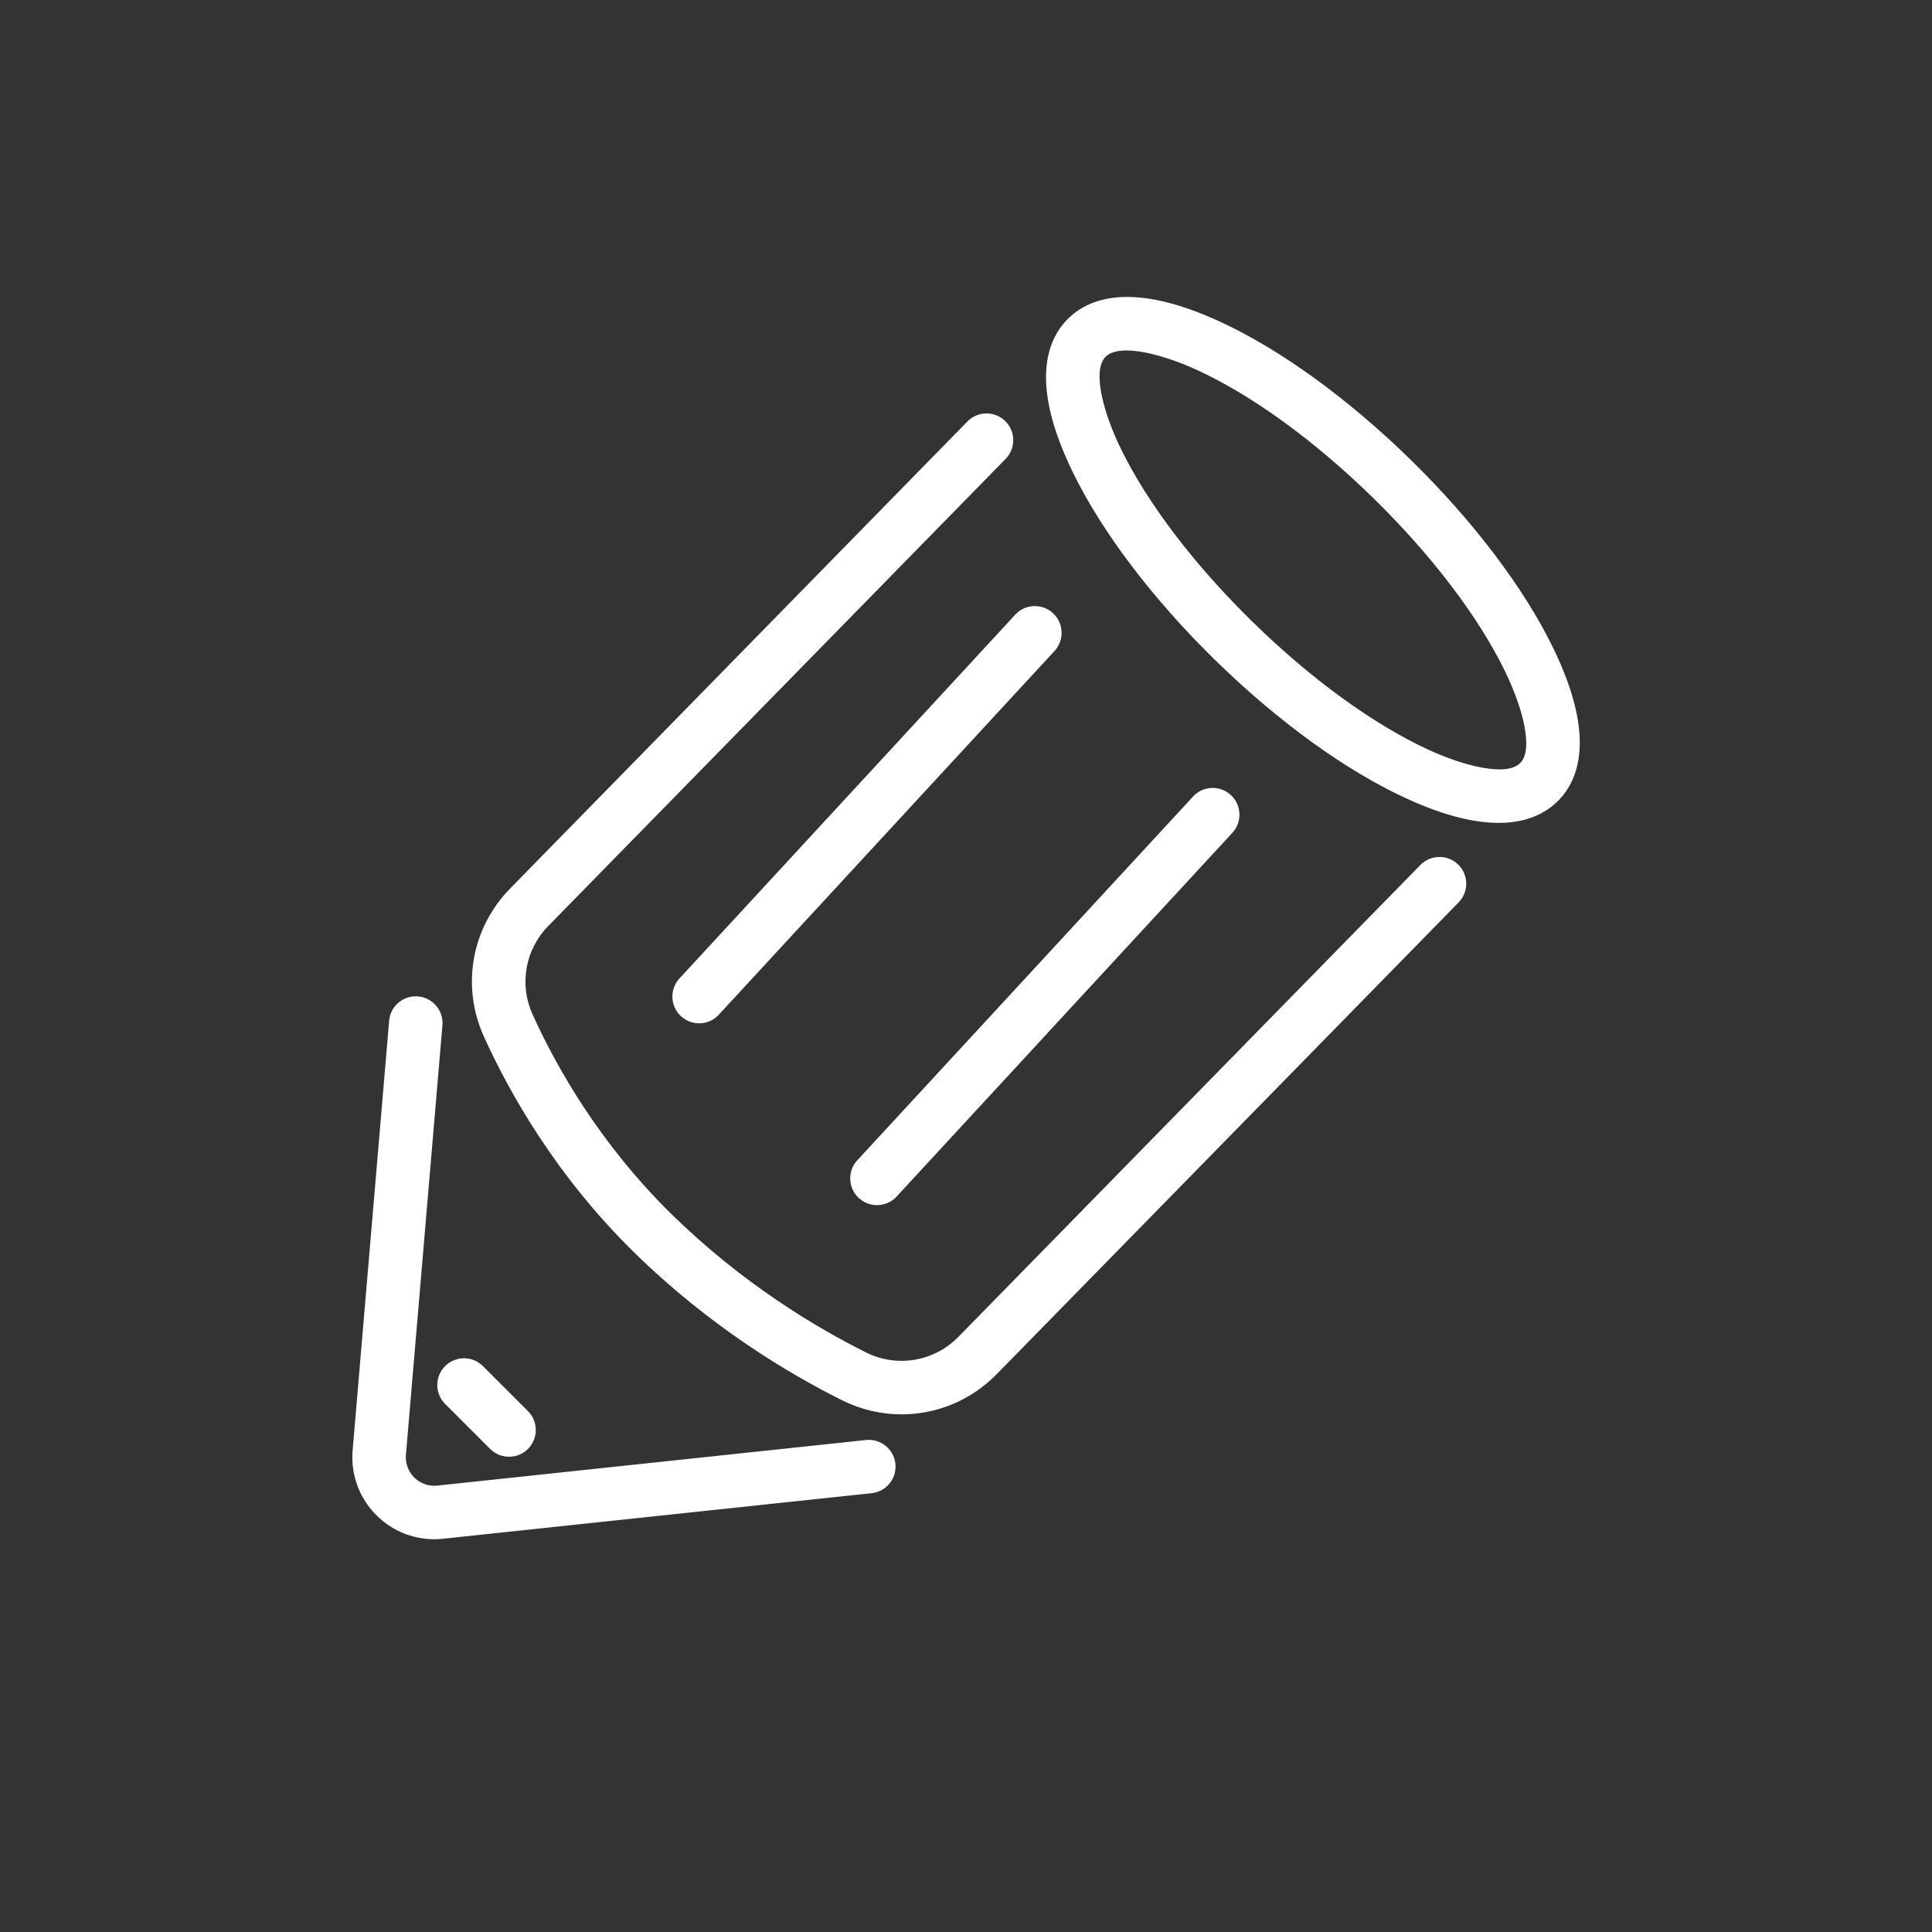 <?xml version="1.0" standalone="no"?><!DOCTYPE svg PUBLIC "-//W3C//DTD SVG 1.1//EN" "http://www.w3.org/Graphics/SVG/1.1/DTD/svg11.dtd"><svg t="1605525371572" class="icon" viewBox="0 0 1024 1024" version="1.1" xmlns="http://www.w3.org/2000/svg" p-id="2993" xmlns:xlink="http://www.w3.org/1999/xlink" width="200" height="200"><rect x="0" y="0" width="1024" height="1024" fill="#333333" stroke="none"/><defs><style type="text/css"></style></defs><path d="M823.18 343.36c-15.44-31.72-42.22-67.09-75.42-99.59s-69.12-58.54-101.17-73.3c-46.72-21.53-69.78-12.51-80.9-1.15-11.12 11.36-19.65 34.61 2.86 80.86 15.44 31.72 42.22 67.09 75.42 99.59s69.12 58.54 101.17 73.3c20.7 9.54 36.75 13.08 49.18 13.08 15.63 0 25.53-5.6 31.72-11.93 11.12-11.36 19.65-34.61-2.86-80.86z m-17.39 61.03c-7.18 7.34-29.68 1.74-48.79-7.07-29.16-13.44-62.26-37.52-93.2-67.81-30.93-30.29-55.71-62.87-69.76-91.74-9.21-18.92-15.28-41.29-8.1-48.62 2.32-2.37 6.23-3.39 11.11-3.39 10.24 0 24.73 4.49 37.67 10.46 29.16 13.44 62.26 37.52 93.2 67.81 30.93 30.29 55.71 62.87 69.76 91.74 9.22 18.91 15.29 41.28 8.11 48.62z" p-id="2994" fill="#ffffff"></path><path d="M752.84 458.46L508 708.53c-12.85 13.13-32.5 16.48-48.87 8.34-26.22-13.04-65.38-36.3-102.99-73.13-38.37-37.57-61.35-78.42-73.86-106.06-7.22-15.95-3.95-34.36 8.34-46.91L533 243.22c5.48-5.59 5.38-14.57-0.21-20.04-5.6-5.48-14.57-5.38-20.04 0.21L270.37 470.94c-20.52 20.96-25.98 51.75-13.91 78.43 13.51 29.86 38.34 73.98 79.85 114.63 40.25 39.41 82.15 64.31 110.2 78.26 10 4.97 20.71 7.38 31.33 7.38 18.52 0 36.76-7.34 50.41-21.28L773.1 478.29c5.48-5.59 5.38-14.57-0.21-20.04-5.6-5.48-14.57-5.38-20.05 0.21z" p-id="2995" fill="#ffffff"></path><path d="M458.97 763.24l-227.14 24.15c-4.51 0.48-8.95-1.06-12.19-4.23a15.063 15.063 0 0 1-4.49-12.1l19.34-227.6c0.66-7.8-5.12-14.66-12.92-15.32-7.81-0.68-14.66 5.12-15.32 12.92l-19.34 227.6c-1.1 12.97 3.6 25.64 12.91 34.75 8.19 8.02 19.06 12.41 30.37 12.41 1.54 0 3.09-0.08 4.64-0.25l227.14-24.15c7.78-0.83 13.42-7.81 12.6-15.59-0.83-7.78-7.82-13.41-15.6-12.59zM360.95 538.6c2.73 2.52 6.17 3.76 9.61 3.76 3.82 0 7.62-1.53 10.42-4.56l177.93-192.76c5.31-5.75 4.95-14.72-0.8-20.03-5.75-5.31-14.72-4.95-20.03 0.8L360.15 518.58c-5.31 5.75-4.95 14.71 0.8 20.02zM455.21 634.98c2.73 2.52 6.17 3.76 9.61 3.76 3.82 0 7.62-1.53 10.42-4.56l177.93-192.76c5.31-5.75 4.95-14.72-0.8-20.03-5.75-5.31-14.72-4.95-20.03 0.8L454.41 614.95c-5.31 5.76-4.95 14.72 0.8 20.03z" p-id="2996" fill="#ffffff"></path><path d="M235.92 744.1l23.87 23.86c2.77 2.77 6.39 4.15 10.02 4.15s7.25-1.38 10.02-4.15c5.53-5.54 5.53-14.51 0-20.04l-23.87-23.86c-5.54-5.54-14.51-5.53-20.04 0-5.53 5.53-5.53 14.51 0 20.04z" p-id="2997" fill="#ffffff"></path></svg>